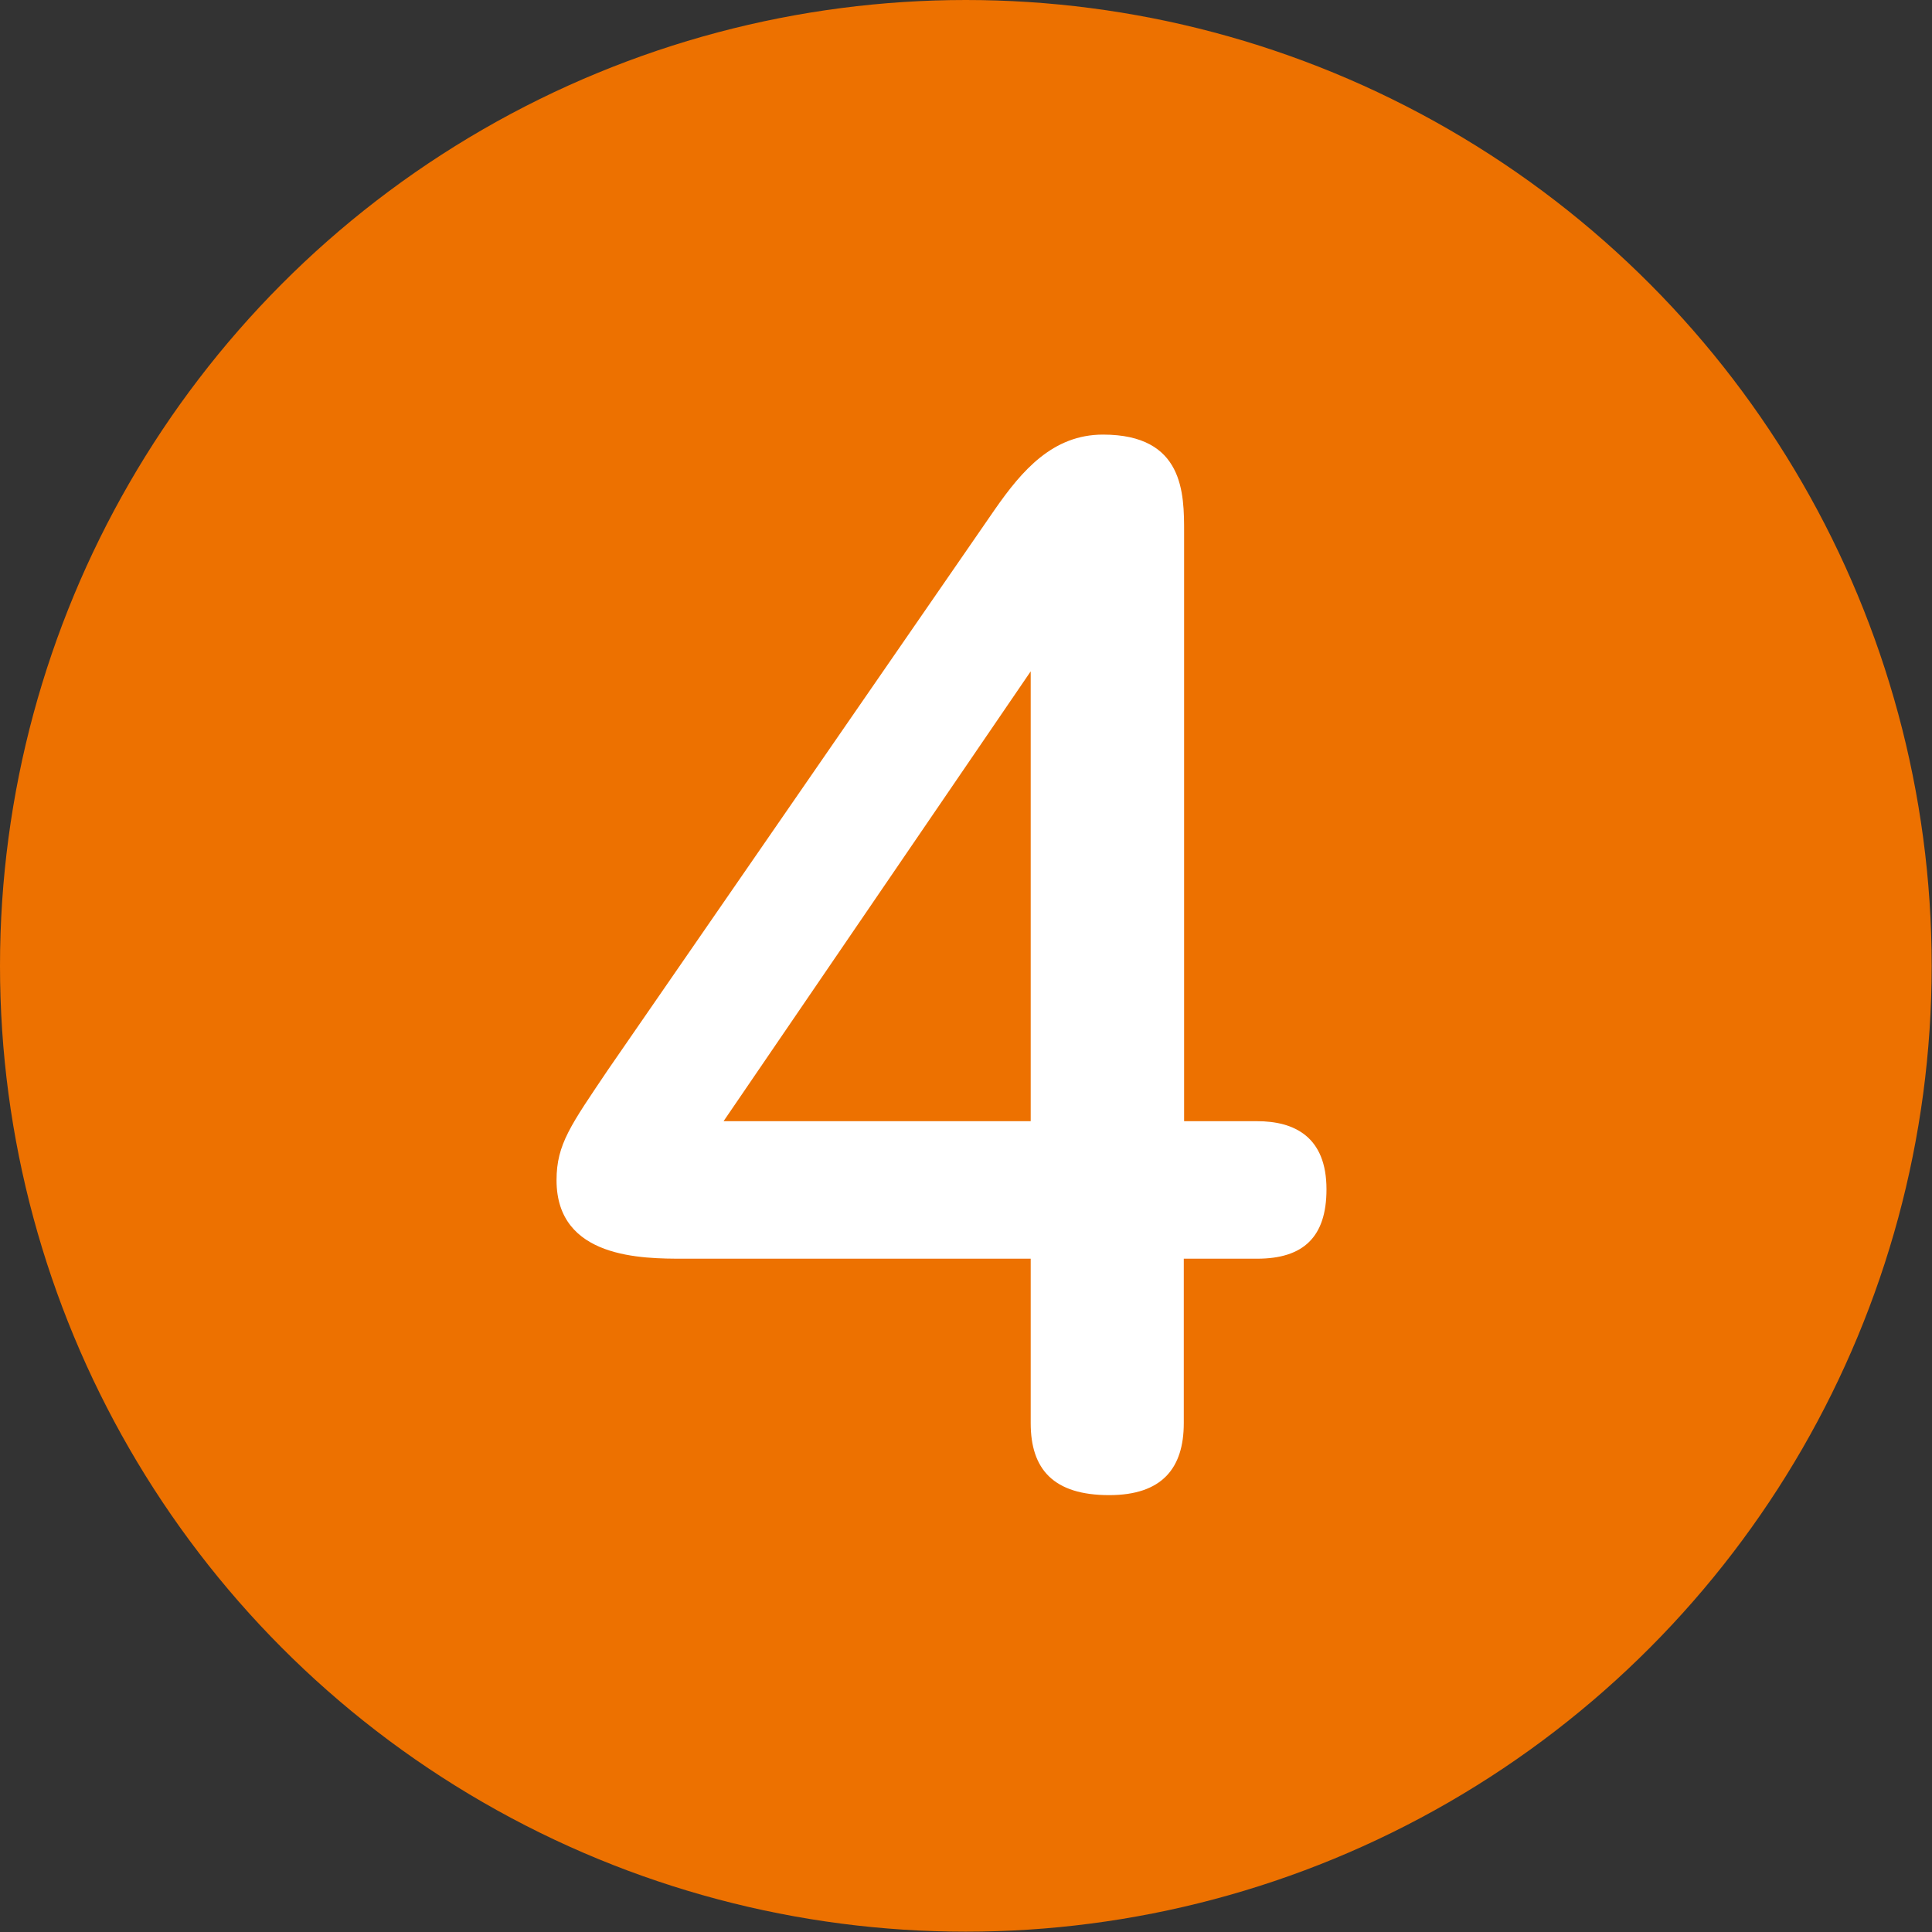 <?xml version="1.0" encoding="UTF-8"?>
<svg id="_レイヤー_2" data-name="レイヤー 2" xmlns="http://www.w3.org/2000/svg" width="59.57" height="59.57" viewBox="0 0 59.57 59.57">
  <rect x="0" y="0" width="59.57" height="59.57" fill="#333333" stroke="none"/>
  <defs>
    <style>
      .cls-1 {
        fill: #fff;
      }

      .cls-2 {
        fill: #ed7100;
      }
    </style>
  </defs>
  <g id="design">
    <g>
      <circle class="cls-2" cx="29.78" cy="29.78" r="29.78"/>
      <path class="cls-1" d="m38.76,34.57c1.15,0,2.14.48,2.14,2.1,0,1.47-.71,2.14-2.14,2.14h-2.26v5.07c0,1.39-.67,2.22-2.3,2.22-1.71,0-2.42-.79-2.42-2.22v-5.07h-10.7c-1.27,0-3.92,0-3.92-2.42,0-1.11.44-1.7,1.59-3.41l11.93-17.28c.83-1.19,1.78-2.3,3.33-2.3,2.5,0,2.5,1.82,2.5,3.01v18.16h2.26Zm-6.98,0v-13.87l-9.47,13.87h9.47Z"/>
    </g>
  </g>
</svg>